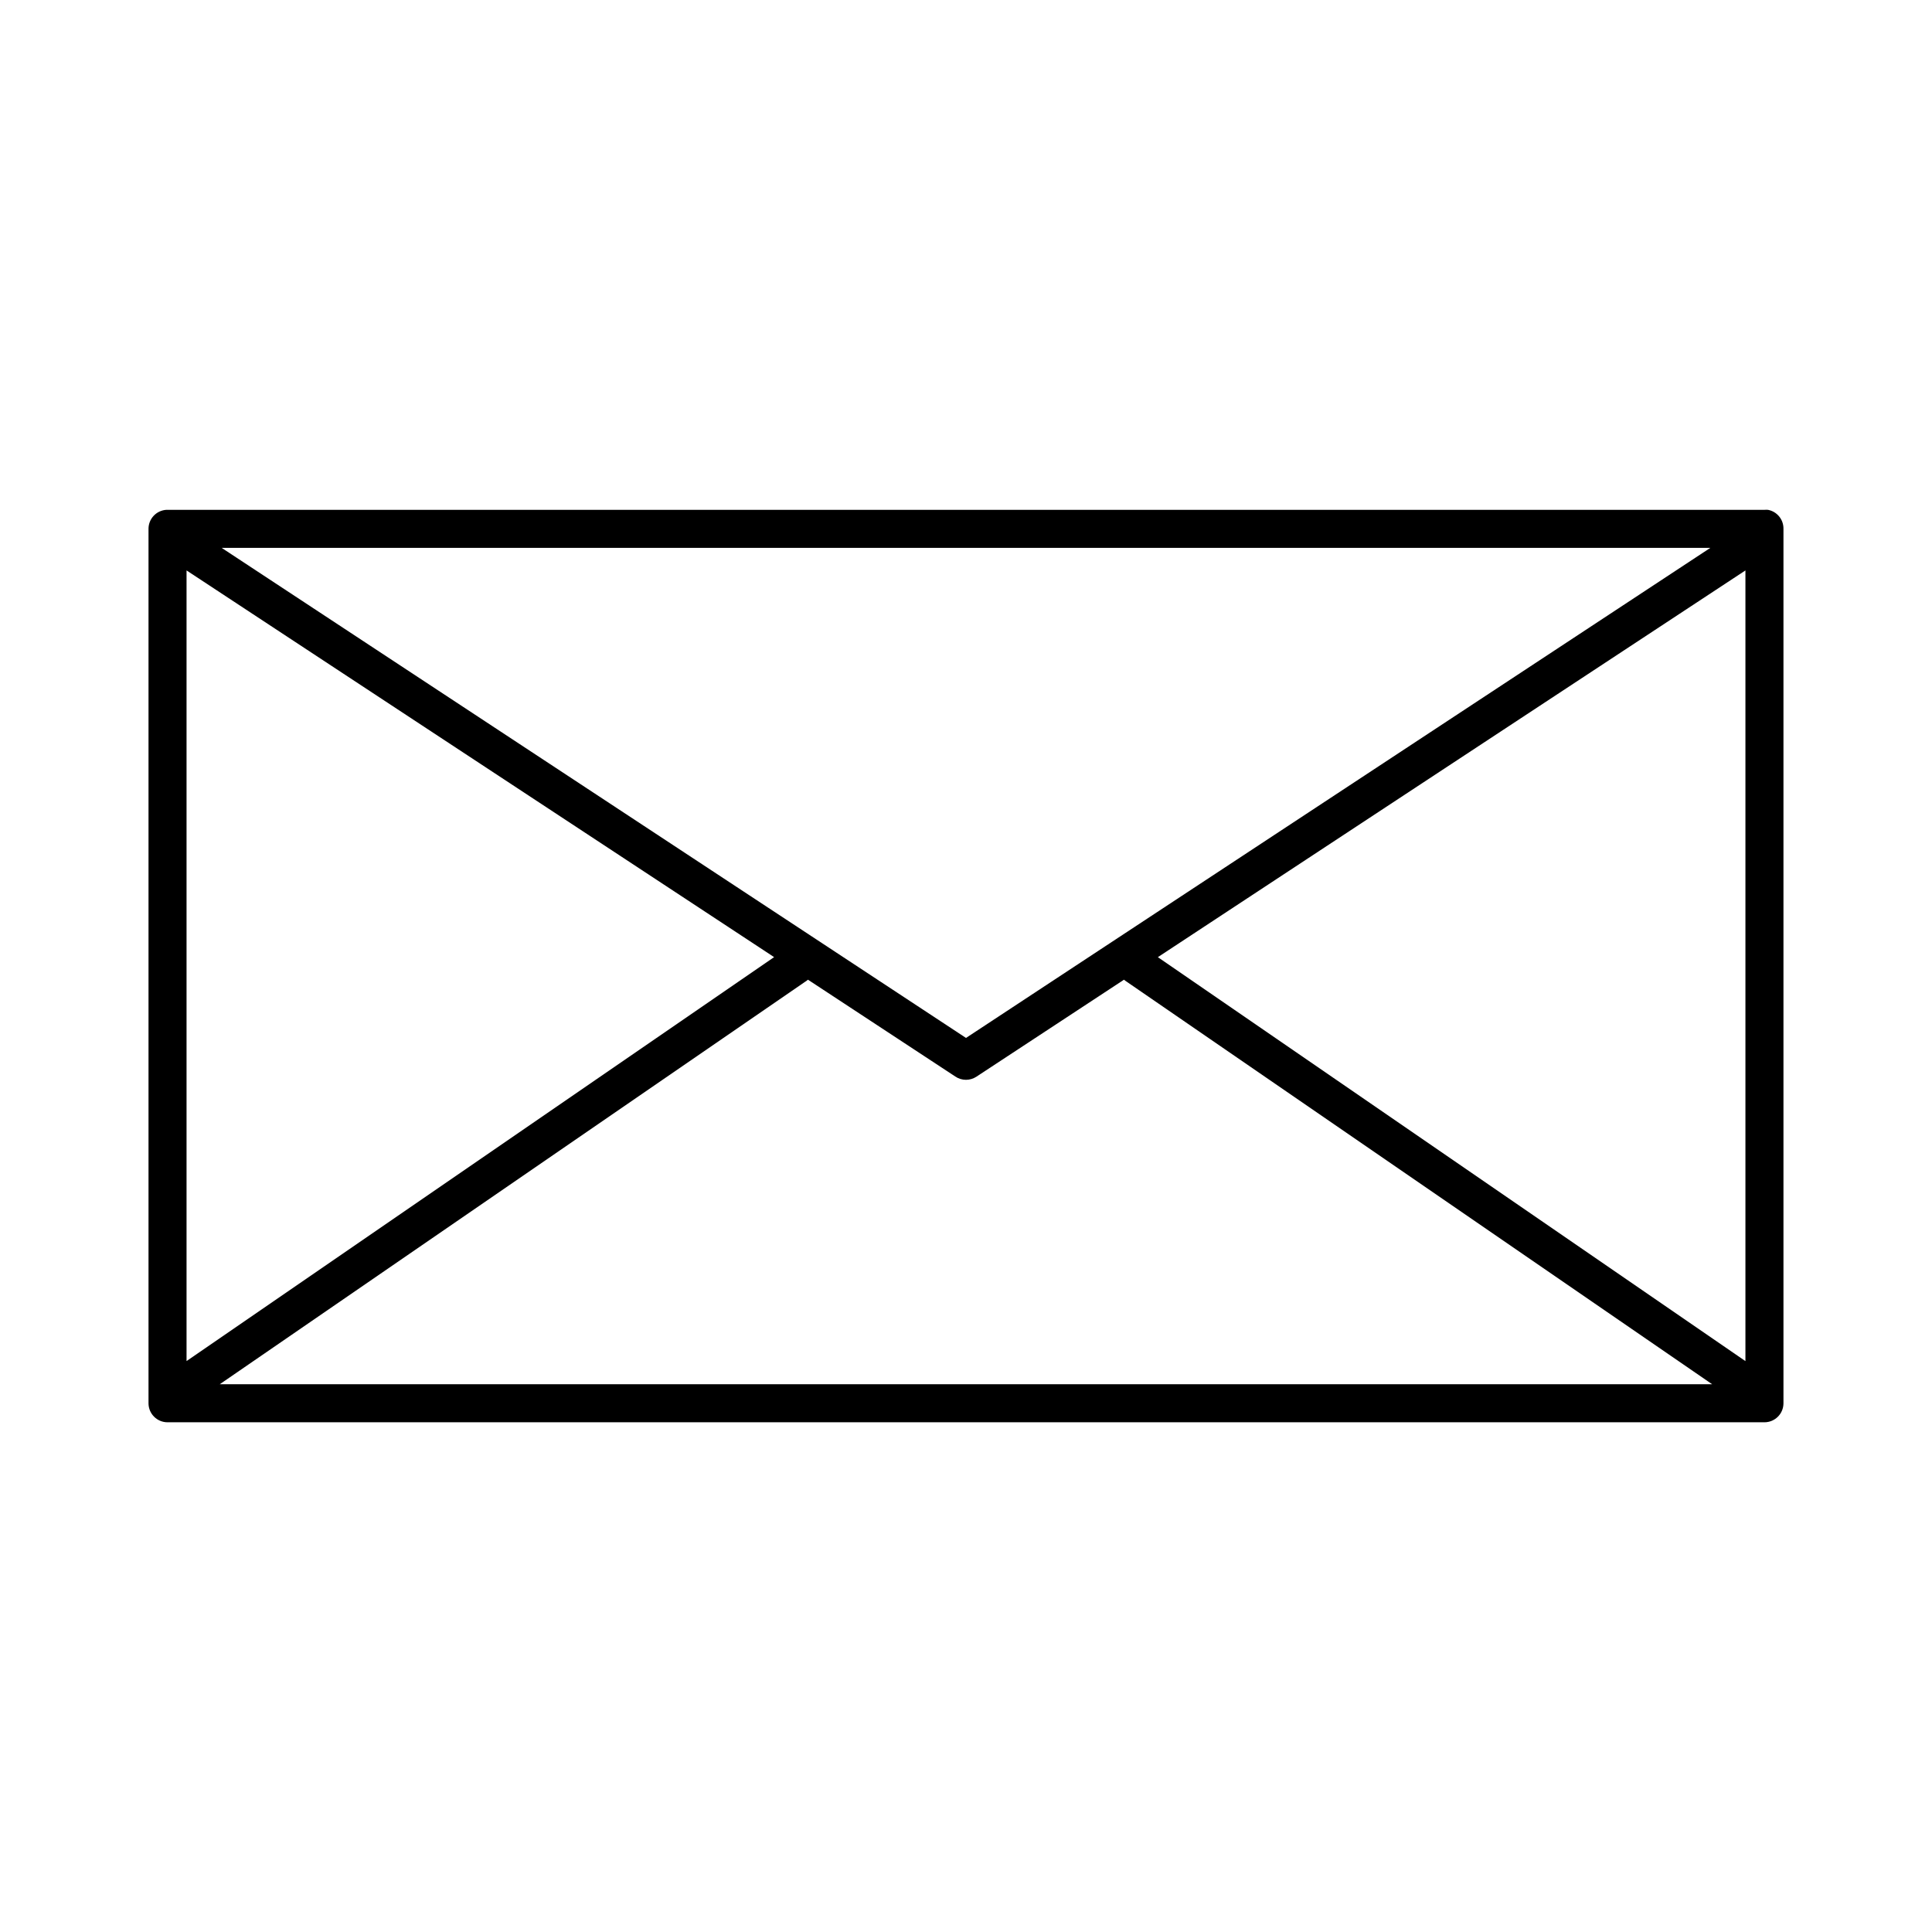 <?xml version="1.0" encoding="UTF-8"?>
<!-- Uploaded to: SVG Repo, www.svgrepo.com, Generator: SVG Repo Mixer Tools -->
<svg fill="#000000" width="800px" height="800px" version="1.1" viewBox="144 144 512 512" xmlns="http://www.w3.org/2000/svg">
 <path d="m188.08 279.11c-2.656 0.168-4.727 2.375-4.723 5.039v231.73c0 2.781 2.258 5.039 5.039 5.039h423.2c2.781 0 5.039-2.258 5.039-5.039v-231.73c0.043-2.453-1.684-4.578-4.094-5.039-0.312-0.027-0.629-0.027-0.945 0h-423.2c-0.105-0.004-0.211-0.004-0.316 0zm14.641 10.074h394.55l-197.27 129.88-197.27-129.88zm-9.285 5.984 155.71 102.48-155.71 107.05zm413.12 0v209.54l-155.71-107.05 155.7-102.48zm-248.44 108.46 39.047 25.66h-0.004c1.711 1.164 3.957 1.164 5.668 0l39.047-25.66c0.195 0.176 0.406 0.336 0.629 0.477l155.23 106.73h-395.49l155.23-106.73h0.004c0.223-0.141 0.434-0.301 0.633-0.477z"/>
</svg>